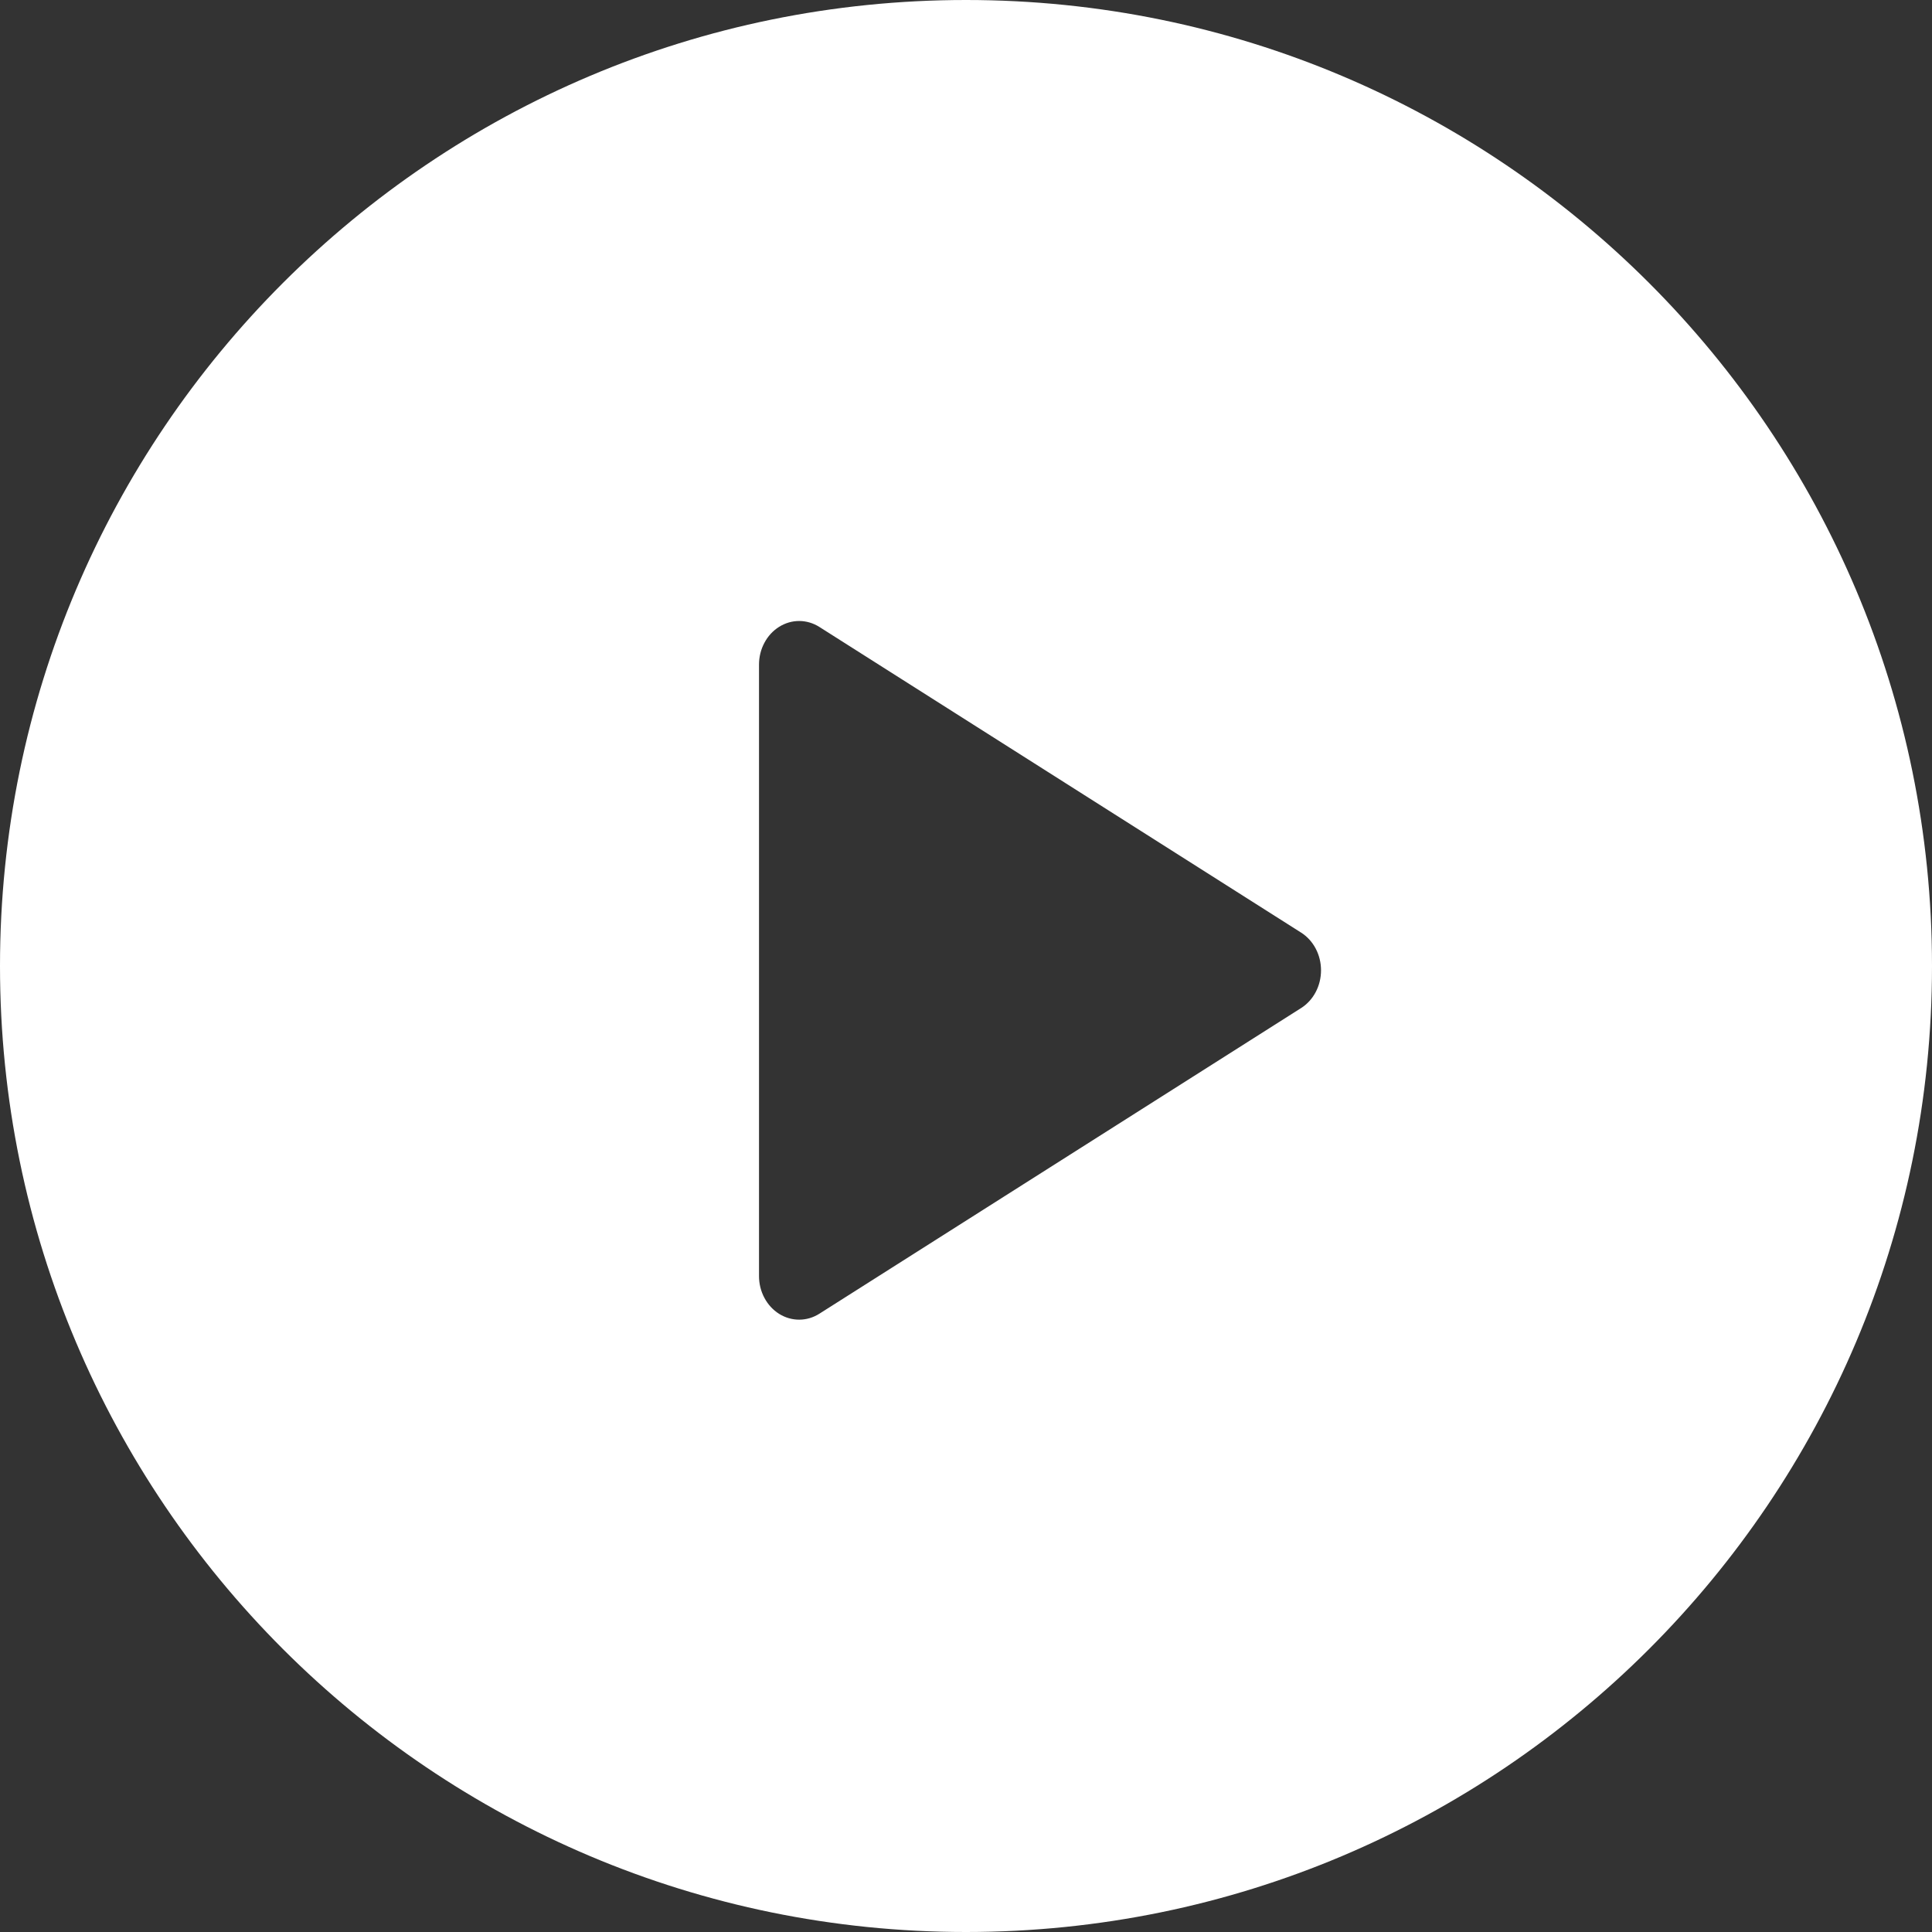 <?xml version="1.0" encoding="UTF-8"?> <svg xmlns="http://www.w3.org/2000/svg" width="87" height="87" viewBox="0 0 87 87" fill="none"><rect x="0" y="0" width="87" height="87" fill="#333333" stroke="none"/><path fill-rule="evenodd" clip-rule="evenodd" d="M43.5 0C19.476 0 0 19.476 0 43.5C0 67.524 19.476 87 43.5 87C67.524 87 87 67.524 87 43.5C87 19.476 67.524 0 43.5 0ZM34.179 57.459V29.931C34.178 29.585 34.262 29.245 34.422 28.946C34.581 28.646 34.81 28.398 35.086 28.226C35.362 28.053 35.674 27.963 35.992 27.964C36.31 27.965 36.623 28.058 36.897 28.232L58.59 41.996C58.863 42.169 59.09 42.417 59.247 42.715C59.405 43.014 59.487 43.351 59.487 43.695C59.487 44.039 59.405 44.377 59.247 44.675C59.09 44.973 58.863 45.221 58.59 45.394L36.897 59.158C36.623 59.332 36.31 59.425 35.992 59.426C35.674 59.427 35.362 59.337 35.086 59.165C34.81 58.992 34.581 58.744 34.422 58.444C34.262 58.145 34.178 57.805 34.179 57.459Z" fill="white"></path></svg> 
